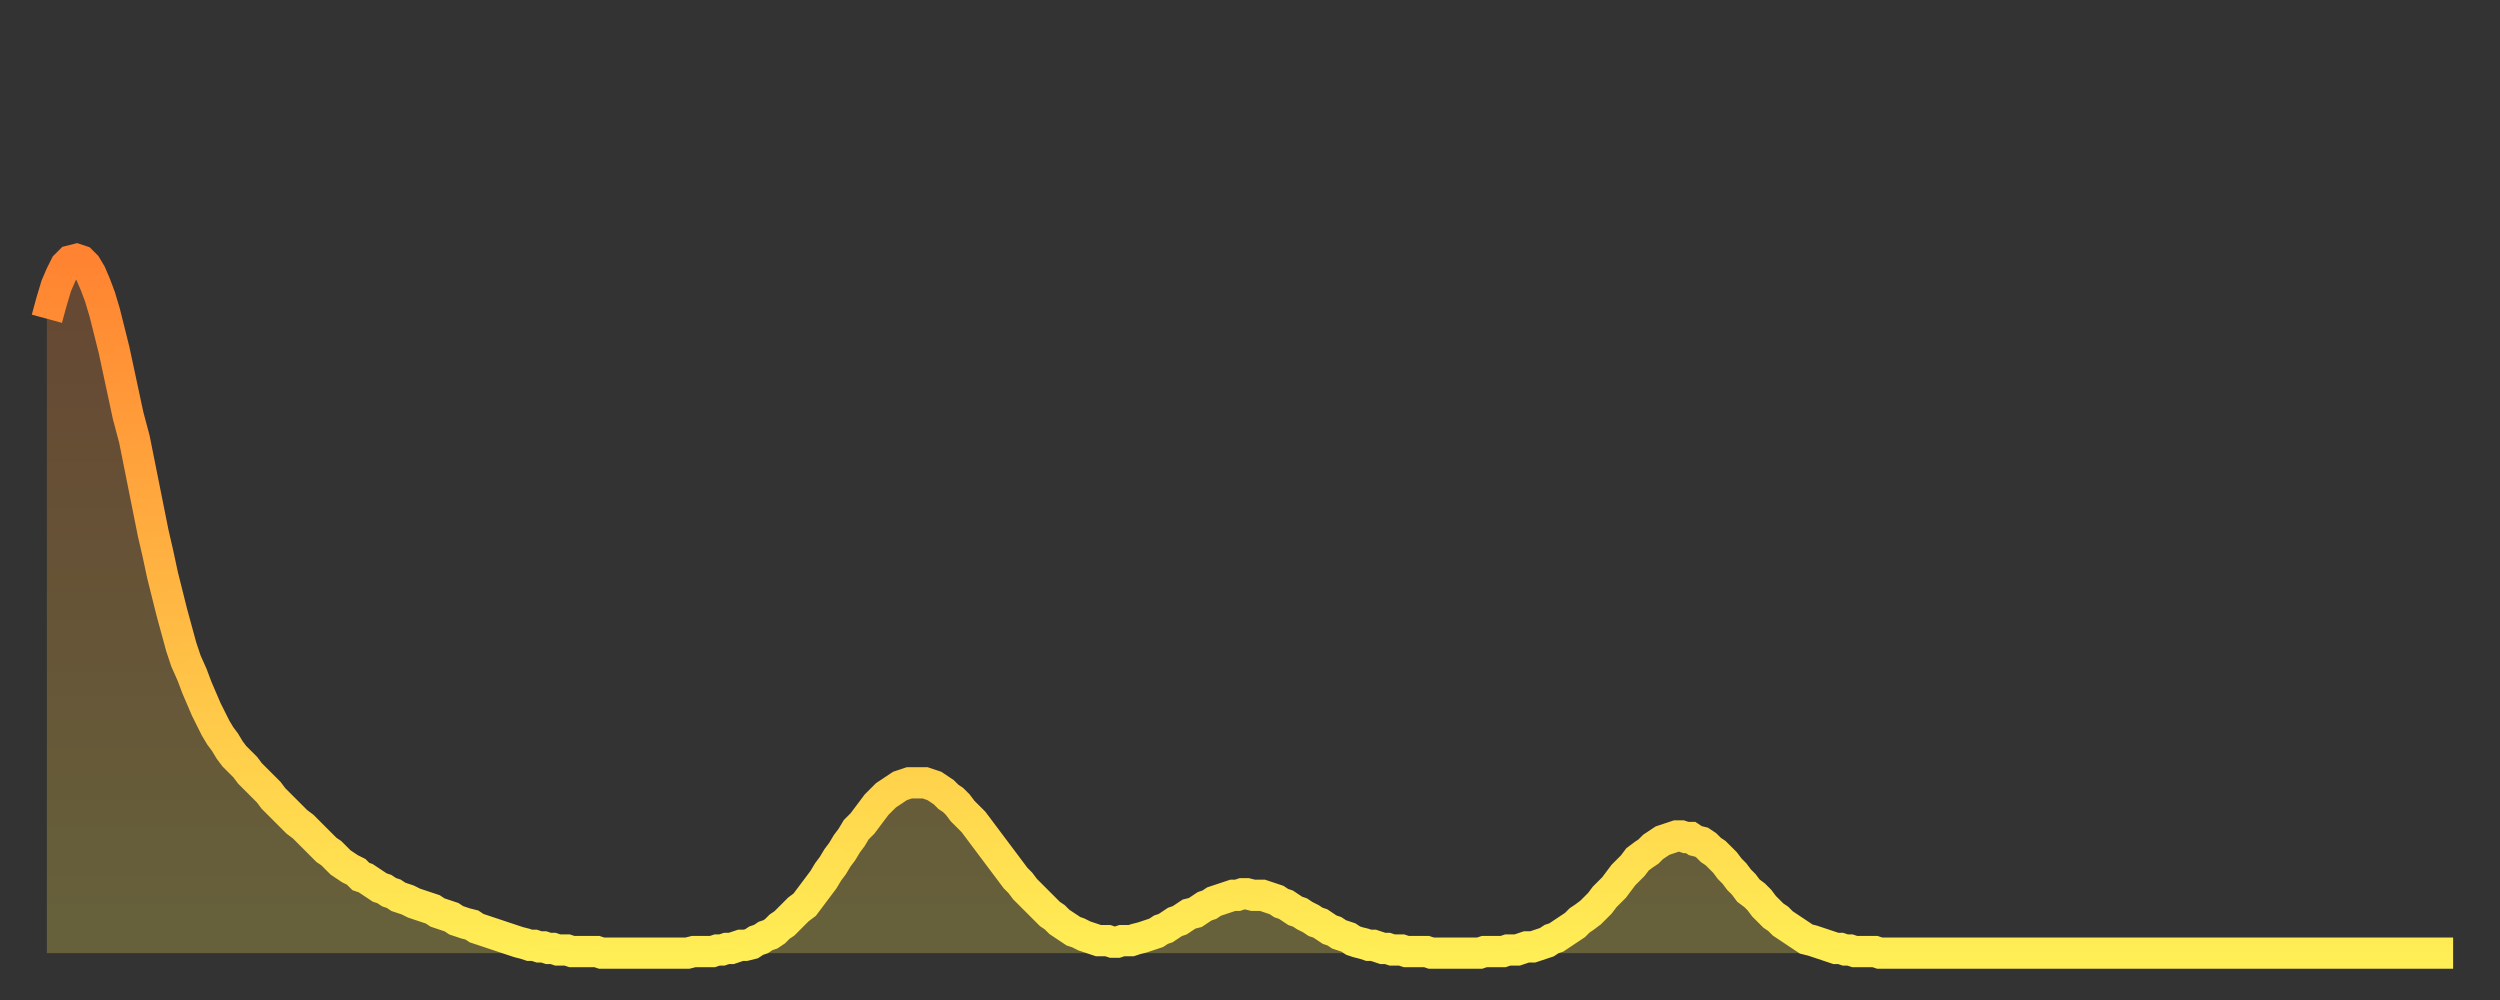 <?xml version="1.0" encoding="utf-8" ?>
<svg baseProfile="full" height="64" version="1.1" width="160" xmlns="http://www.w3.org/2000/svg" xmlns:ev="http://www.w3.org/2001/xml-events" xmlns:xlink="http://www.w3.org/1999/xlink"><rect width="100%" height="100%" fill="#333333" stroke="none"/><defs><linearGradient id="id7122636" x1="0" x2="0" y1="0" y2="1"><stop offset="0%" stop-color="#ff8331" /><stop offset="50%" stop-color="#ffb843" /><stop offset="100%" stop-color="#ffee55" /></linearGradient></defs><g transform="translate(3,3)"><g><path d="M 0.0 17.4 0.3 16.3 0.6 15.3 0.9 14.6 1.2 14.0 1.5 13.7 1.9 13.6 2.2 13.7 2.5 14.0 2.8 14.5 3.1 15.2 3.4 16.0 3.7 17.0 4.0 18.2 4.3 19.4 4.6 20.8 4.9 22.2 5.2 23.6 5.6 25.1 5.9 26.6 6.2 28.1 6.5 29.6 6.8 31.1 7.1 32.4 7.4 33.8 7.7 35.0 8.0 36.2 8.3 37.3 8.6 38.4 8.9 39.3 9.3 40.2 9.6 41.0 9.9 41.7 10.2 42.4 10.5 43.0 10.8 43.6 11.1 44.1 11.4 44.5 11.7 45.0 12.0 45.4 12.3 45.7 12.7 46.1 13.0 46.5 13.3 46.8 13.6 47.1 13.9 47.4 14.2 47.7 14.5 48.1 14.8 48.4 15.1 48.7 15.4 49.0 15.7 49.3 16.0 49.6 16.4 49.9 16.7 50.2 17.0 50.5 17.3 50.8 17.6 51.1 17.9 51.4 18.2 51.6 18.5 51.9 18.8 52.2 19.1 52.4 19.4 52.6 19.8 52.8 20.1 53.1 20.4 53.2 20.7 53.4 21.0 53.6 21.3 53.8 21.6 53.9 21.9 54.1 22.2 54.2 22.5 54.4 22.8 54.5 23.1 54.6 23.5 54.8 23.8 54.9 24.1 55.0 24.4 55.1 24.7 55.2 25.0 55.4 25.3 55.5 25.6 55.6 25.9 55.7 26.2 55.9 26.5 56.0 26.8 56.1 27.2 56.2 27.5 56.4 27.8 56.5 28.1 56.6 28.4 56.7 28.7 56.8 29.0 56.9 29.3 57.0 29.6 57.1 29.9 57.2 30.2 57.3 30.6 57.4 30.9 57.5 31.2 57.5 31.5 57.6 31.8 57.6 32.1 57.7 32.4 57.7 32.7 57.8 33.0 57.8 33.3 57.8 33.6 57.9 33.9 57.9 34.3 57.9 34.6 57.9 34.9 57.9 35.2 57.9 35.5 58.0 35.8 58.0 36.1 58.0 36.4 58.0 36.7 58.0 37.0 58.0 37.3 58.0 37.7 58.0 38.0 58.0 38.3 58.0 38.6 58.0 38.9 58.0 39.2 58.0 39.5 58.0 39.8 58.0 40.1 58.0 40.4 58.0 40.7 58.0 41.0 58.0 41.4 57.9 41.7 57.9 42.0 57.9 42.3 57.9 42.6 57.9 42.9 57.8 43.2 57.8 43.5 57.7 43.8 57.7 44.1 57.6 44.4 57.5 44.7 57.5 45.1 57.4 45.4 57.2 45.7 57.1 46.0 56.9 46.3 56.8 46.6 56.6 46.9 56.3 47.2 56.1 47.5 55.8 47.8 55.5 48.1 55.2 48.5 54.9 48.8 54.5 49.1 54.1 49.4 53.7 49.7 53.3 50.0 52.8 50.3 52.4 50.6 51.9 50.9 51.5 51.2 51.0 51.5 50.6 51.8 50.1 52.2 49.7 52.5 49.3 52.8 48.9 53.1 48.5 53.4 48.2 53.7 47.9 54.0 47.7 54.3 47.5 54.6 47.3 54.9 47.2 55.2 47.1 55.6 47.1 55.9 47.1 56.2 47.1 56.5 47.2 56.8 47.3 57.1 47.5 57.4 47.7 57.7 48.0 58.0 48.2 58.3 48.5 58.6 48.9 58.9 49.2 59.3 49.6 59.6 50.0 59.9 50.4 60.2 50.8 60.5 51.2 60.8 51.6 61.1 52.0 61.4 52.4 61.7 52.8 62.0 53.2 62.3 53.5 62.6 53.9 63.0 54.3 63.3 54.6 63.6 54.9 63.9 55.2 64.2 55.5 64.5 55.7 64.8 56.0 65.1 56.2 65.4 56.4 65.7 56.6 66.0 56.7 66.4 56.9 66.7 57.0 67.0 57.1 67.3 57.2 67.6 57.2 67.9 57.2 68.2 57.3 68.5 57.3 68.8 57.2 69.1 57.2 69.4 57.2 69.7 57.1 70.1 57.0 70.4 56.9 70.7 56.8 71.0 56.7 71.3 56.5 71.6 56.4 71.9 56.2 72.2 56.0 72.5 55.9 72.8 55.7 73.1 55.5 73.5 55.4 73.8 55.2 74.1 55.0 74.4 54.9 74.7 54.7 75.0 54.6 75.3 54.5 75.6 54.4 75.9 54.3 76.2 54.3 76.5 54.2 76.8 54.2 77.2 54.3 77.5 54.3 77.8 54.3 78.1 54.4 78.4 54.5 78.7 54.6 79.0 54.8 79.3 54.9 79.6 55.1 79.9 55.3 80.2 55.4 80.5 55.6 80.9 55.8 81.2 56.0 81.5 56.1 81.8 56.3 82.1 56.5 82.4 56.6 82.7 56.8 83.0 56.9 83.3 57.0 83.6 57.2 83.9 57.3 84.3 57.4 84.6 57.5 84.9 57.5 85.2 57.6 85.5 57.7 85.8 57.7 86.1 57.8 86.4 57.8 86.7 57.8 87.0 57.9 87.3 57.9 87.6 57.9 88.0 57.9 88.3 57.9 88.6 58.0 88.9 58.0 89.2 58.0 89.5 58.0 89.8 58.0 90.1 58.0 90.4 58.0 90.7 58.0 91.0 58.0 91.4 58.0 91.7 58.0 92.0 57.9 92.3 57.9 92.6 57.9 92.9 57.9 93.2 57.9 93.5 57.8 93.8 57.8 94.1 57.8 94.4 57.7 94.7 57.6 95.1 57.6 95.4 57.5 95.7 57.4 96.0 57.3 96.3 57.1 96.6 57.0 96.9 56.8 97.2 56.6 97.5 56.4 97.8 56.2 98.1 55.9 98.4 55.7 98.8 55.4 99.1 55.1 99.4 54.8 99.7 54.4 100.0 54.1 100.3 53.8 100.6 53.4 100.9 53.0 101.2 52.7 101.5 52.4 101.8 52.0 102.2 51.7 102.5 51.5 102.8 51.2 103.1 51.0 103.4 50.8 103.7 50.7 104.0 50.6 104.3 50.5 104.6 50.5 104.9 50.6 105.2 50.6 105.5 50.8 105.9 50.9 106.2 51.1 106.5 51.4 106.8 51.6 107.1 51.9 107.4 52.2 107.7 52.6 108.0 52.9 108.3 53.3 108.6 53.6 108.9 54.0 109.3 54.3 109.6 54.6 109.9 55.0 110.2 55.3 110.5 55.6 110.8 55.8 111.1 56.1 111.4 56.3 111.7 56.5 112.0 56.7 112.3 56.9 112.6 57.1 113.0 57.2 113.3 57.3 113.6 57.4 113.9 57.5 114.2 57.6 114.5 57.7 114.8 57.7 115.1 57.8 115.4 57.8 115.7 57.9 116.0 57.9 116.3 57.9 116.7 57.9 117.0 57.9 117.3 58.0 117.6 58.0 117.9 58.0 118.2 58.0 118.5 58.0 118.8 58.0 119.1 58.0 119.4 58.0 119.7 58.0 120.1 58.0 120.4 58.0 120.7 58.0 121.0 58.0 121.3 58.0 121.6 58.0 121.9 58.0 122.2 58.0 122.5 58.0 122.8 58.0 123.1 58.0 123.4 58.0 123.8 58.0 124.1 58.0 124.4 58.0 124.7 58.0 125.0 58.0 125.3 58.0 125.6 58.0 125.9 58.0 126.2 58.0 126.5 58.0 126.8 58.0 127.2 58.0 127.5 58.0 127.8 58.0 128.1 58.0 128.4 58.0 128.7 58.0 129.0 58.0 129.3 58.0 129.6 58.0 129.9 58.0 130.2 58.0 130.5 58.0 130.9 58.0 131.2 58.0 131.5 58.0 131.8 58.0 132.1 58.0 132.4 58.0 132.7 58.0 133.0 58.0 133.3 58.0 133.6 58.0 133.9 58.0 134.2 58.0 134.6 58.0 134.9 58.0 135.2 58.0 135.5 58.0 135.8 58.0 136.1 58.0 136.4 58.0 136.7 58.0 137.0 58.0 137.3 58.0 137.6 58.0 138.0 58.0 138.3 58.0 138.6 58.0 138.9 58.0 139.2 58.0 139.5 58.0 139.8 58.0 140.1 58.0 140.4 58.0 140.7 58.0 141.0 58.0 141.3 58.0 141.7 58.0 142.0 58.0 142.3 58.0 142.6 58.0 142.9 58.0 143.2 58.0 143.5 58.0 143.8 58.0 144.1 58.0 144.4 58.0 144.7 58.0 145.1 58.0 145.4 58.0 145.7 58.0 146.0 58.0 146.3 58.0 146.6 58.0 146.9 58.0 147.2 58.0 147.5 58.0 147.8 58.0 148.1 58.0 148.4 58.0 148.8 58.0 149.1 58.0 149.4 58.0 149.7 58.0 150.0 58.0 150.3 58.0 150.6 58.0 150.9 58.0 151.2 58.0 151.5 58.0 151.8 58.0 152.1 58.0 152.5 58.0 152.8 58.0 153.1 58.0 153.4 58.0 153.7 58.0 154.0 58.0" fill="none" id="graph-curve" opacity="1" stroke="url(#id7122636)" stroke-width="2" /><path d="M 0 58 L 0.0 17.4 0.3 16.3 0.6 15.3 0.9 14.6 1.2 14.0 1.5 13.7 1.9 13.6 2.2 13.7 2.5 14.0 2.8 14.5 3.1 15.2 3.4 16.0 3.7 17.0 4.0 18.2 4.3 19.4 4.6 20.8 4.9 22.2 5.2 23.6 5.6 25.1 5.9 26.6 6.2 28.1 6.5 29.6 6.8 31.1 7.1 32.4 7.4 33.8 7.7 35.0 8.0 36.2 8.3 37.3 8.6 38.4 8.9 39.3 9.3 40.2 9.6 41.0 9.9 41.7 10.2 42.4 10.5 43.0 10.8 43.6 11.1 44.1 11.4 44.5 11.7 45.0 12.0 45.4 12.3 45.7 12.7 46.1 13.0 46.5 13.3 46.8 13.6 47.1 13.9 47.4 14.2 47.7 14.5 48.1 14.8 48.4 15.1 48.7 15.4 49.0 15.7 49.3 16.0 49.6 16.4 49.9 16.7 50.2 17.0 50.5 17.3 50.8 17.6 51.1 17.9 51.4 18.2 51.6 18.5 51.9 18.8 52.2 19.1 52.4 19.4 52.6 19.8 52.8 20.1 53.1 20.4 53.2 20.7 53.4 21.0 53.6 21.3 53.8 21.6 53.9 21.9 54.1 22.2 54.2 22.5 54.4 22.8 54.5 23.1 54.6 23.5 54.8 23.8 54.9 24.1 55.0 24.4 55.1 24.7 55.2 25.0 55.4 25.3 55.5 25.6 55.6 25.9 55.7 26.2 55.9 26.5 56.0 26.8 56.1 27.2 56.2 27.5 56.4 27.8 56.5 28.1 56.6 28.4 56.7 28.7 56.8 29.0 56.9 29.3 57.0 29.6 57.1 29.9 57.2 30.2 57.3 30.6 57.4 30.9 57.5 31.2 57.5 31.5 57.6 31.8 57.6 32.1 57.7 32.4 57.7 32.7 57.8 33.0 57.8 33.3 57.8 33.6 57.9 33.9 57.9 34.3 57.9 34.6 57.9 34.9 57.9 35.2 57.9 35.5 58.0 35.8 58.0 36.1 58.0 36.4 58.0 36.7 58.0 37.0 58.0 37.3 58.0 37.7 58.0 38.0 58.0 38.3 58.0 38.6 58.0 38.9 58.0 39.2 58.0 39.5 58.0 39.8 58.0 40.1 58.0 40.4 58.0 40.7 58.0 41.0 58.0 41.4 57.9 41.7 57.9 42.0 57.9 42.3 57.9 42.6 57.9 42.9 57.8 43.2 57.8 43.5 57.7 43.8 57.7 44.1 57.6 44.4 57.5 44.7 57.5 45.1 57.4 45.4 57.2 45.7 57.1 46.0 56.9 46.3 56.8 46.6 56.6 46.9 56.3 47.2 56.1 47.5 55.8 47.8 55.5 48.1 55.2 48.5 54.9 48.8 54.5 49.1 54.1 49.4 53.7 49.7 53.3 50.0 52.8 50.3 52.4 50.6 51.9 50.9 51.5 51.2 51.0 51.5 50.6 51.8 50.1 52.2 49.7 52.5 49.3 52.8 48.9 53.1 48.5 53.4 48.2 53.7 47.9 54.0 47.7 54.3 47.5 54.6 47.3 54.9 47.2 55.2 47.1 55.6 47.1 55.9 47.1 56.2 47.1 56.5 47.2 56.8 47.3 57.1 47.5 57.4 47.7 57.7 48.0 58.0 48.2 58.3 48.5 58.6 48.9 58.9 49.2 59.3 49.6 59.6 50.0 59.9 50.4 60.2 50.8 60.5 51.2 60.8 51.6 61.1 52.0 61.4 52.4 61.7 52.8 62.0 53.2 62.3 53.5 62.6 53.9 63.0 54.3 63.3 54.6 63.6 54.9 63.9 55.2 64.2 55.5 64.5 55.7 64.8 56.0 65.1 56.2 65.4 56.4 65.7 56.6 66.0 56.7 66.4 56.9 66.7 57.0 67.0 57.1 67.3 57.2 67.6 57.2 67.9 57.2 68.2 57.3 68.5 57.3 68.8 57.2 69.1 57.2 69.4 57.2 69.7 57.1 70.1 57.0 70.4 56.9 70.7 56.8 71.0 56.7 71.3 56.5 71.6 56.4 71.9 56.2 72.2 56.0 72.5 55.9 72.8 55.7 73.1 55.5 73.5 55.4 73.8 55.2 74.1 55.0 74.4 54.9 74.7 54.7 75.0 54.6 75.3 54.5 75.6 54.4 75.9 54.3 76.2 54.3 76.5 54.2 76.8 54.2 77.2 54.3 77.5 54.3 77.8 54.3 78.1 54.4 78.4 54.5 78.7 54.6 79.0 54.8 79.3 54.9 79.6 55.1 79.9 55.3 80.2 55.4 80.5 55.6 80.9 55.8 81.2 56.0 81.5 56.1 81.8 56.3 82.1 56.5 82.4 56.6 82.7 56.8 83.0 56.9 83.3 57.0 83.6 57.2 83.9 57.3 84.3 57.4 84.6 57.5 84.9 57.5 85.2 57.6 85.5 57.7 85.8 57.7 86.1 57.8 86.4 57.8 86.7 57.8 87.0 57.9 87.3 57.9 87.6 57.9 88.0 57.9 88.3 57.9 88.6 58.0 88.9 58.0 89.2 58.0 89.5 58.0 89.8 58.0 90.1 58.0 90.4 58.0 90.7 58.0 91.0 58.0 91.4 58.0 91.7 58.0 92.0 57.9 92.3 57.9 92.6 57.9 92.9 57.9 93.2 57.9 93.5 57.8 93.8 57.8 94.1 57.8 94.4 57.7 94.7 57.6 95.1 57.6 95.4 57.5 95.7 57.4 96.0 57.3 96.3 57.1 96.6 57.0 96.9 56.8 97.2 56.6 97.5 56.4 97.8 56.2 98.1 55.9 98.4 55.7 98.8 55.4 99.1 55.1 99.4 54.8 99.7 54.4 100.0 54.1 100.3 53.8 100.6 53.4 100.9 53.0 101.2 52.7 101.5 52.4 101.8 52.0 102.2 51.7 102.5 51.5 102.8 51.2 103.1 51.0 103.4 50.8 103.7 50.7 104.0 50.6 104.3 50.5 104.6 50.5 104.9 50.6 105.2 50.6 105.5 50.8 105.9 50.9 106.2 51.1 106.5 51.4 106.8 51.6 107.1 51.9 107.4 52.2 107.7 52.6 108.0 52.9 108.3 53.3 108.6 53.6 108.9 54.0 109.3 54.3 109.6 54.6 109.9 55.0 110.2 55.3 110.5 55.6 110.8 55.8 111.1 56.1 111.4 56.3 111.7 56.5 112.0 56.7 112.3 56.9 112.6 57.1 113.0 57.2 113.3 57.3 113.6 57.4 113.9 57.5 114.2 57.6 114.5 57.7 114.8 57.7 115.1 57.8 115.4 57.8 115.7 57.9 116.0 57.9 116.3 57.9 116.7 57.9 117.0 57.9 117.3 58.0 117.6 58.0 117.9 58.0 118.2 58.0 118.5 58.0 118.8 58.0 119.1 58.0 119.4 58.0 119.7 58.0 120.1 58.0 120.4 58.0 120.7 58.0 121.0 58.0 121.3 58.0 121.6 58.0 121.9 58.0 122.2 58.0 122.5 58.0 122.8 58.0 123.1 58.0 123.4 58.0 123.8 58.0 124.1 58.0 124.4 58.0 124.7 58.0 125.0 58.0 125.3 58.0 125.6 58.0 125.9 58.0 126.2 58.0 126.5 58.0 126.8 58.0 127.2 58.0 127.5 58.0 127.8 58.0 128.1 58.0 128.4 58.0 128.7 58.0 129.0 58.0 129.3 58.0 129.6 58.0 129.9 58.0 130.2 58.0 130.5 58.0 130.9 58.0 131.2 58.0 131.5 58.0 131.8 58.0 132.1 58.0 132.4 58.0 132.7 58.0 133.0 58.0 133.3 58.0 133.6 58.0 133.9 58.0 134.2 58.0 134.6 58.0 134.9 58.0 135.2 58.0 135.5 58.0 135.8 58.0 136.1 58.0 136.4 58.0 136.7 58.0 137.0 58.0 137.3 58.0 137.6 58.0 138.0 58.0 138.3 58.0 138.6 58.0 138.9 58.0 139.2 58.0 139.5 58.0 139.8 58.0 140.1 58.0 140.4 58.0 140.7 58.0 141.0 58.0 141.3 58.0 141.7 58.0 142.0 58.0 142.3 58.0 142.6 58.0 142.9 58.0 143.2 58.0 143.5 58.0 143.8 58.0 144.1 58.0 144.4 58.0 144.7 58.0 145.1 58.0 145.4 58.0 145.7 58.0 146.0 58.0 146.3 58.0 146.6 58.0 146.9 58.0 147.2 58.0 147.5 58.0 147.8 58.0 148.1 58.0 148.4 58.0 148.8 58.0 149.1 58.0 149.4 58.0 149.7 58.0 150.0 58.0 150.3 58.0 150.6 58.0 150.9 58.0 151.2 58.0 151.5 58.0 151.8 58.0 152.1 58.0 152.5 58.0 152.8 58.0 153.1 58.0 153.4 58.0 153.7 58.0 154.0 58.0 154 58" fill="url(#id7122636)" fill-opacity=".25" id="graph-shadow" /></g></g></svg>